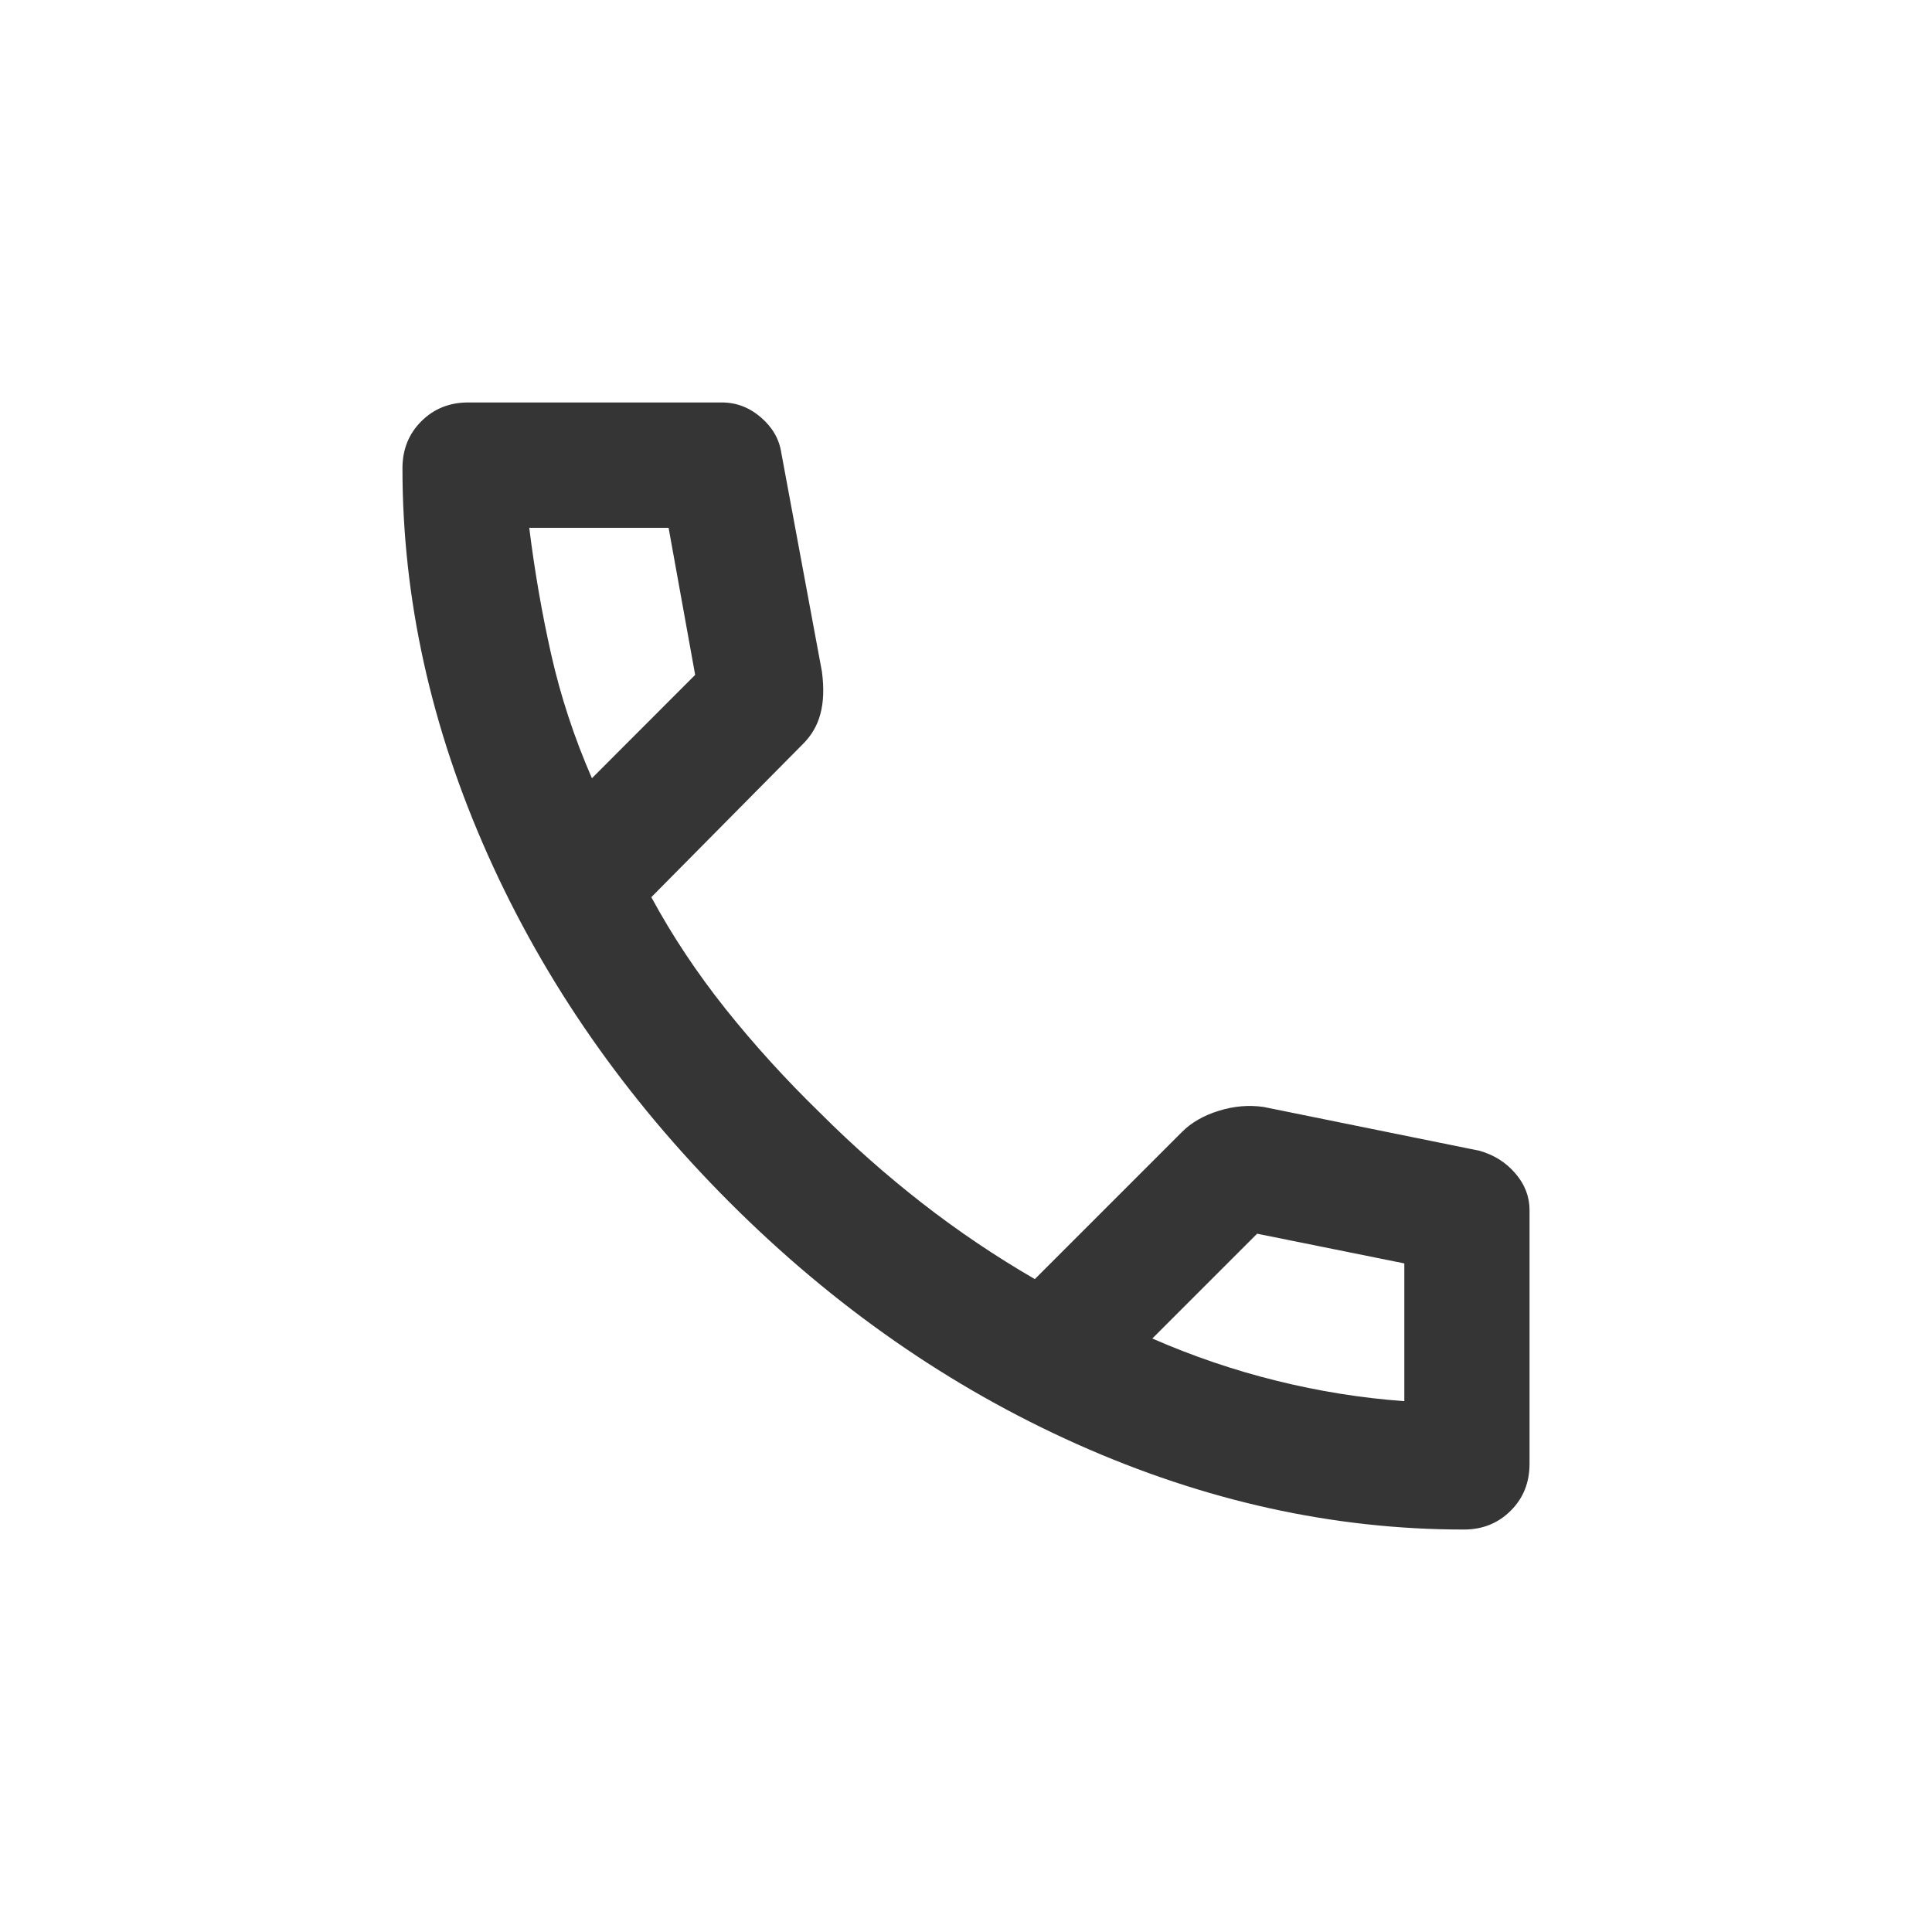 <svg width="16" height="16" viewBox="0 0 16 16" fill="none" xmlns="http://www.w3.org/2000/svg">
<mask id="mask0_353_435" style="mask-type:alpha" maskUnits="userSpaceOnUse" x="0" y="0" width="16" height="16">
<rect width="16" height="16" fill="#D9D9D9"/>
</mask>
<g mask="url(#mask0_353_435)">
<path d="M12.122 12.667C11.042 12.667 9.975 12.431 8.92 11.96C7.866 11.489 6.907 10.822 6.043 9.958C5.178 9.093 4.511 8.134 4.04 7.08C3.569 6.025 3.333 4.958 3.333 3.878C3.333 3.722 3.385 3.593 3.489 3.489C3.593 3.385 3.722 3.333 3.878 3.333H5.978C6.099 3.333 6.207 3.375 6.302 3.457C6.397 3.539 6.453 3.636 6.47 3.748L6.807 5.563C6.825 5.701 6.82 5.818 6.794 5.913C6.769 6.008 6.721 6.09 6.652 6.159L5.394 7.43C5.567 7.75 5.773 8.059 6.01 8.357C6.248 8.655 6.509 8.942 6.794 9.219C7.062 9.487 7.343 9.735 7.637 9.964C7.931 10.193 8.242 10.403 8.57 10.593L9.789 9.374C9.867 9.296 9.968 9.238 10.094 9.199C10.219 9.16 10.342 9.15 10.463 9.167L12.252 9.53C12.373 9.564 12.472 9.627 12.55 9.718C12.628 9.809 12.667 9.91 12.667 10.022V12.122C12.667 12.278 12.615 12.408 12.511 12.511C12.407 12.615 12.278 12.667 12.122 12.667ZM4.902 6.445L5.757 5.589L5.537 4.371H4.383C4.427 4.725 4.487 5.075 4.565 5.421C4.643 5.766 4.755 6.108 4.902 6.445ZM9.543 11.085C9.88 11.232 10.223 11.349 10.573 11.435C10.923 11.522 11.275 11.578 11.63 11.604V10.463L10.411 10.217L9.543 11.085Z" fill="#353535"/>
</g>
</svg>
